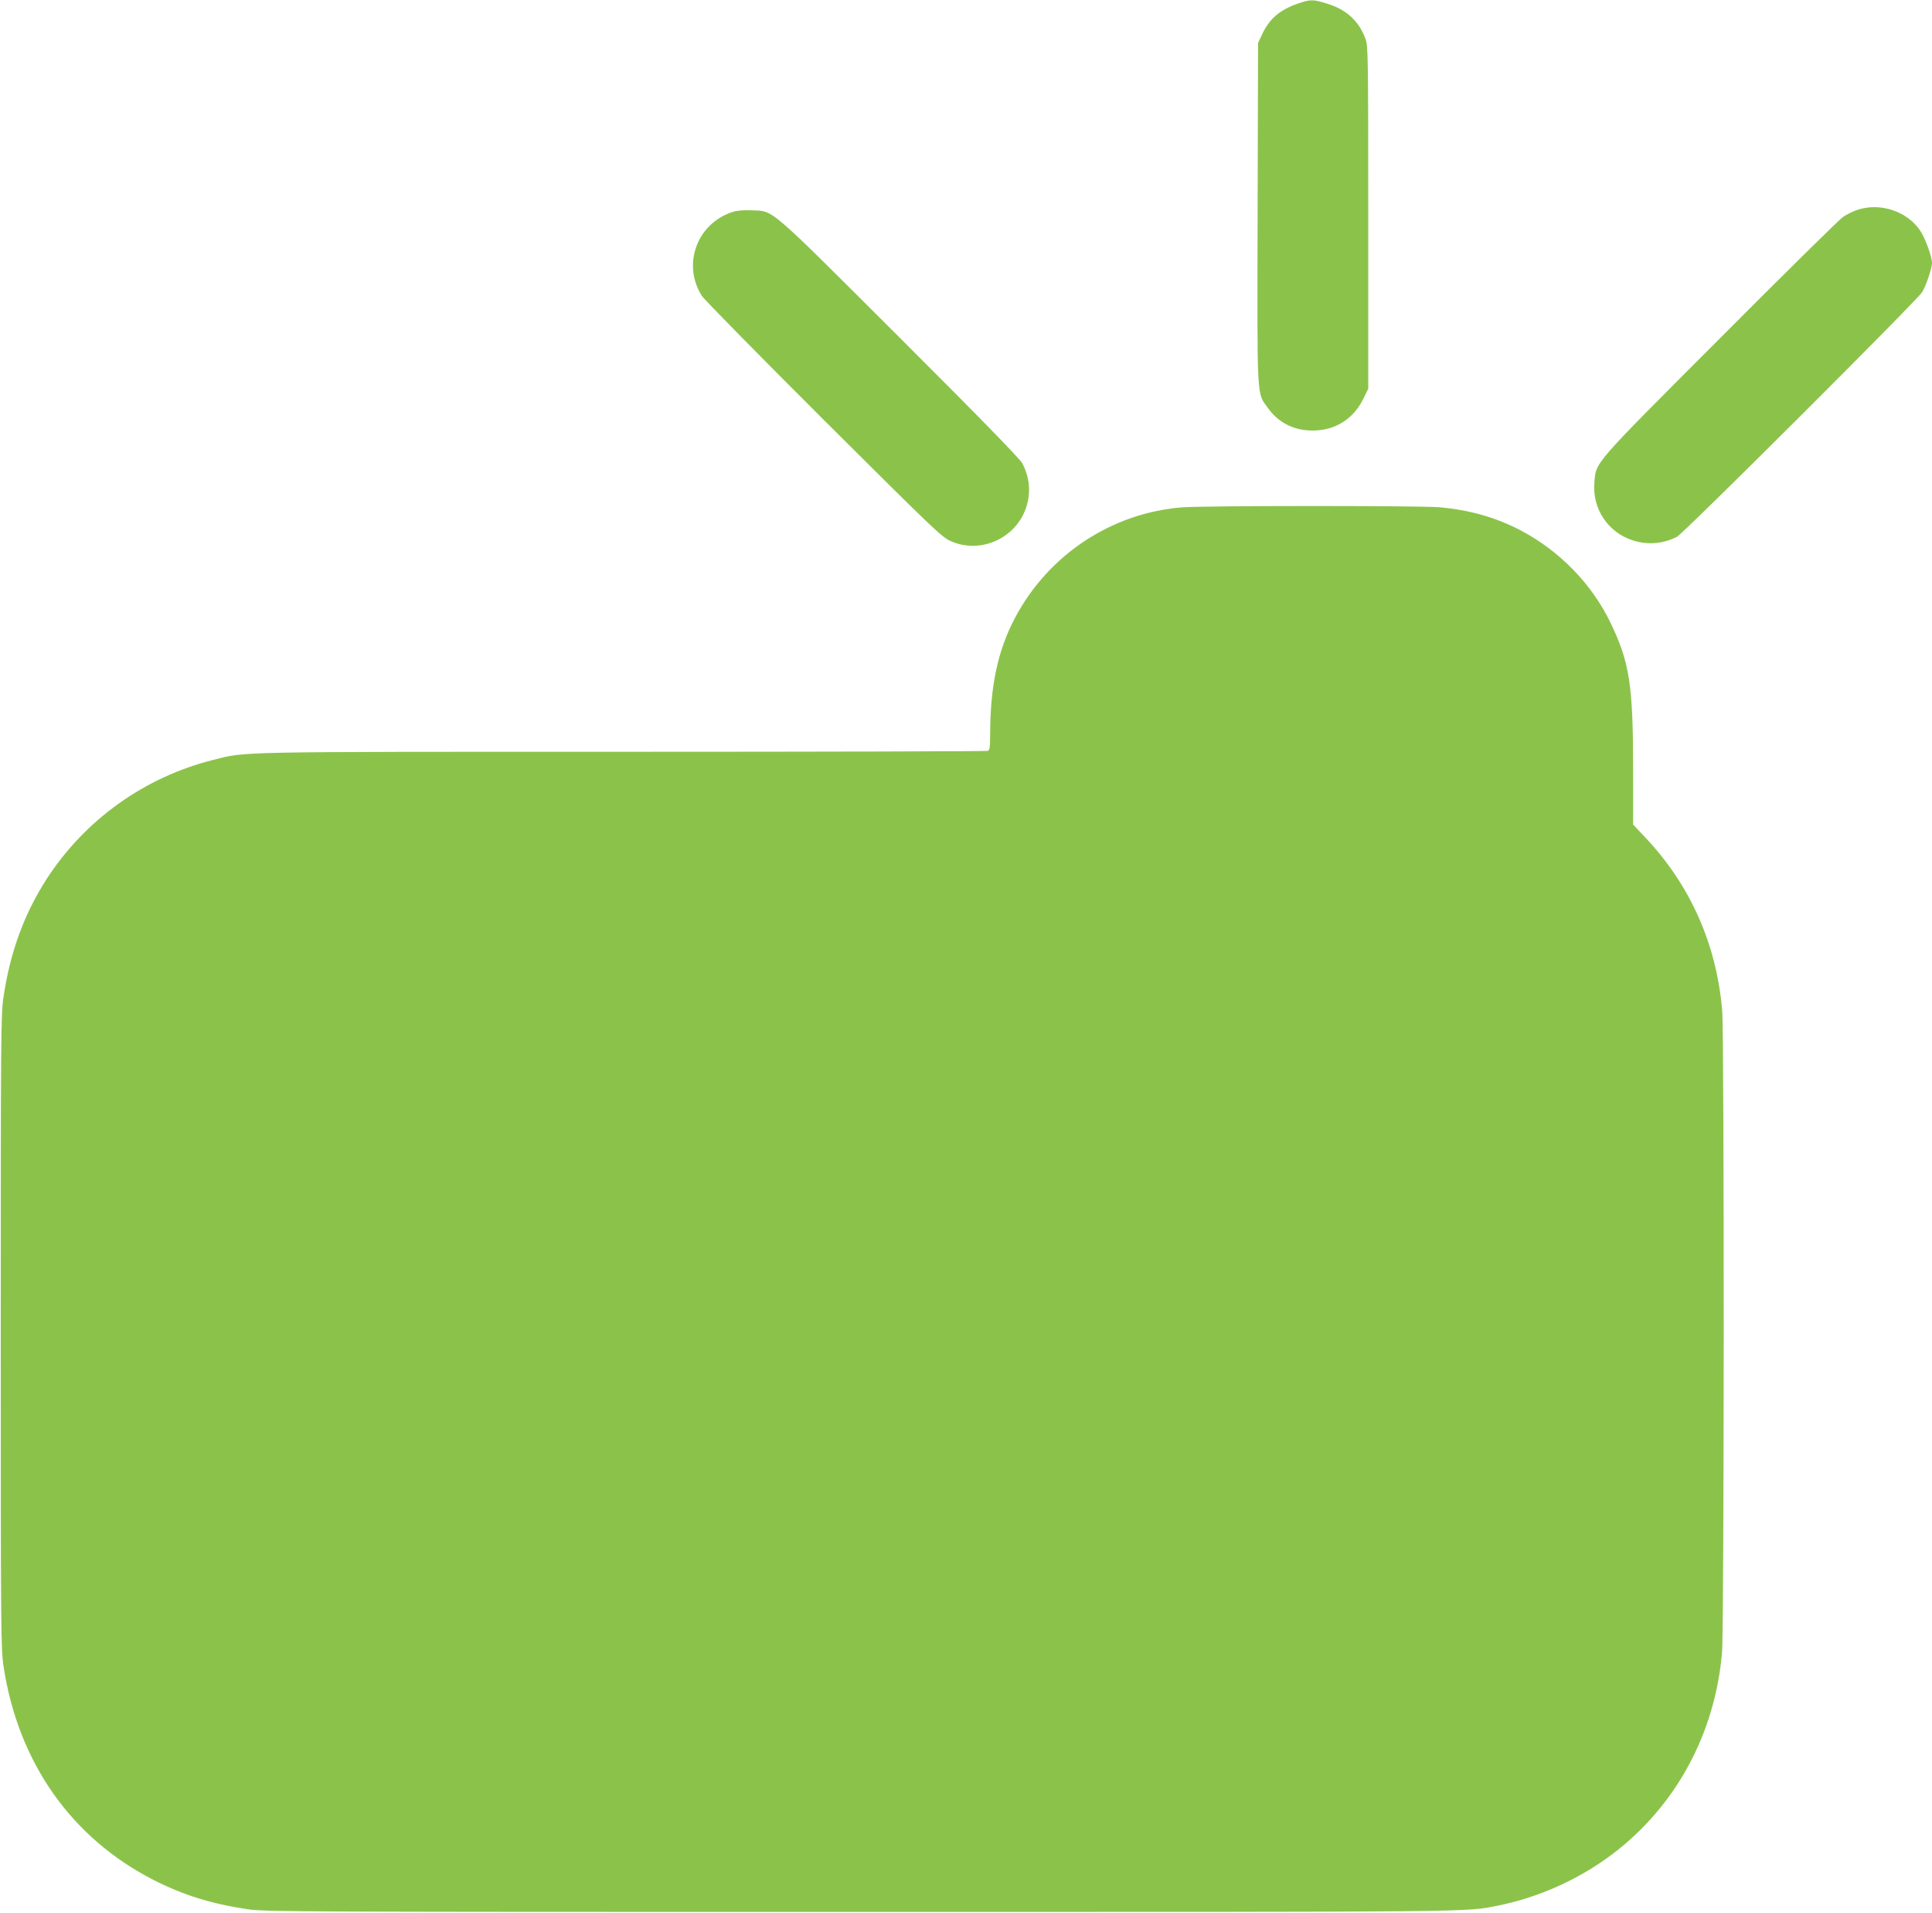 <?xml version="1.0" standalone="no"?>
<!DOCTYPE svg PUBLIC "-//W3C//DTD SVG 20010904//EN"
 "http://www.w3.org/TR/2001/REC-SVG-20010904/DTD/svg10.dtd">
<svg version="1.0" xmlns="http://www.w3.org/2000/svg"
 width="1280pt" height="1267pt" viewBox="0 0 1280 1267"
 preserveAspectRatio="xMidYMid meet">
<g transform="translate(0,1267) scale(0.1,-0.1)"
fill="#8bc34a" stroke="none">
<path d="M8598 12646 c-120 -42 -188 -100 -237 -205 l-26 -56 -3 -1129 c-3
-1259 -6 -1185 67 -1287 71 -100 175 -152 301 -151 147 1 267 77 332 210 l33
67 0 1135 c0 1092 -1 1137 -19 1185 -45 118 -126 192 -254 231 -94 29 -109 29
-194 0z"/>
<path d="M12309 11281 c-31 -10 -76 -32 -100 -49 -24 -17 -391 -378 -815 -804
-853 -854 -819 -816 -831 -957 -14 -172 91 -329 256 -381 98 -31 197 -23 291
24 45 23 1593 1568 1625 1621 28 48 65 159 65 194 -1 44 -46 167 -80 216 -87
126 -262 184 -411 136z"/>
<path d="M4853 11266 c-236 -77 -335 -348 -203 -556 16 -25 379 -394 807 -821
735 -732 782 -777 843 -804 179 -79 393 1 480 178 53 109 50 230 -7 338 -17
31 -275 296 -816 836 -887 885 -827 833 -982 840 -49 2 -96 -2 -122 -11z"/>
<path d="M7829 9309 c-466 -38 -883 -314 -1104 -731 -114 -216 -164 -449 -165
-769 0 -88 -3 -108 -16 -113 -9 -3 -1099 -6 -2422 -6 -2609 0 -2488 2 -2711
-54 -455 -115 -847 -396 -1101 -787 -149 -231 -242 -483 -287 -784 -17 -113
-18 -250 -18 -2215 0 -1970 1 -2102 18 -2215 96 -638 449 -1140 996 -1419 195
-99 380 -157 621 -193 108 -17 353 -18 4070 -18 4141 0 3997 -1 4210 41 272
54 539 174 760 340 421 317 683 798 729 1339 14 160 15 4083 1 4250 -37 440
-211 832 -511 1149 l-79 84 0 348 c0 579 -23 725 -150 989 -123 255 -334 473
-592 610 -165 87 -344 138 -544 155 -140 11 -1564 11 -1705 -1z"/>
</g>
</svg>
